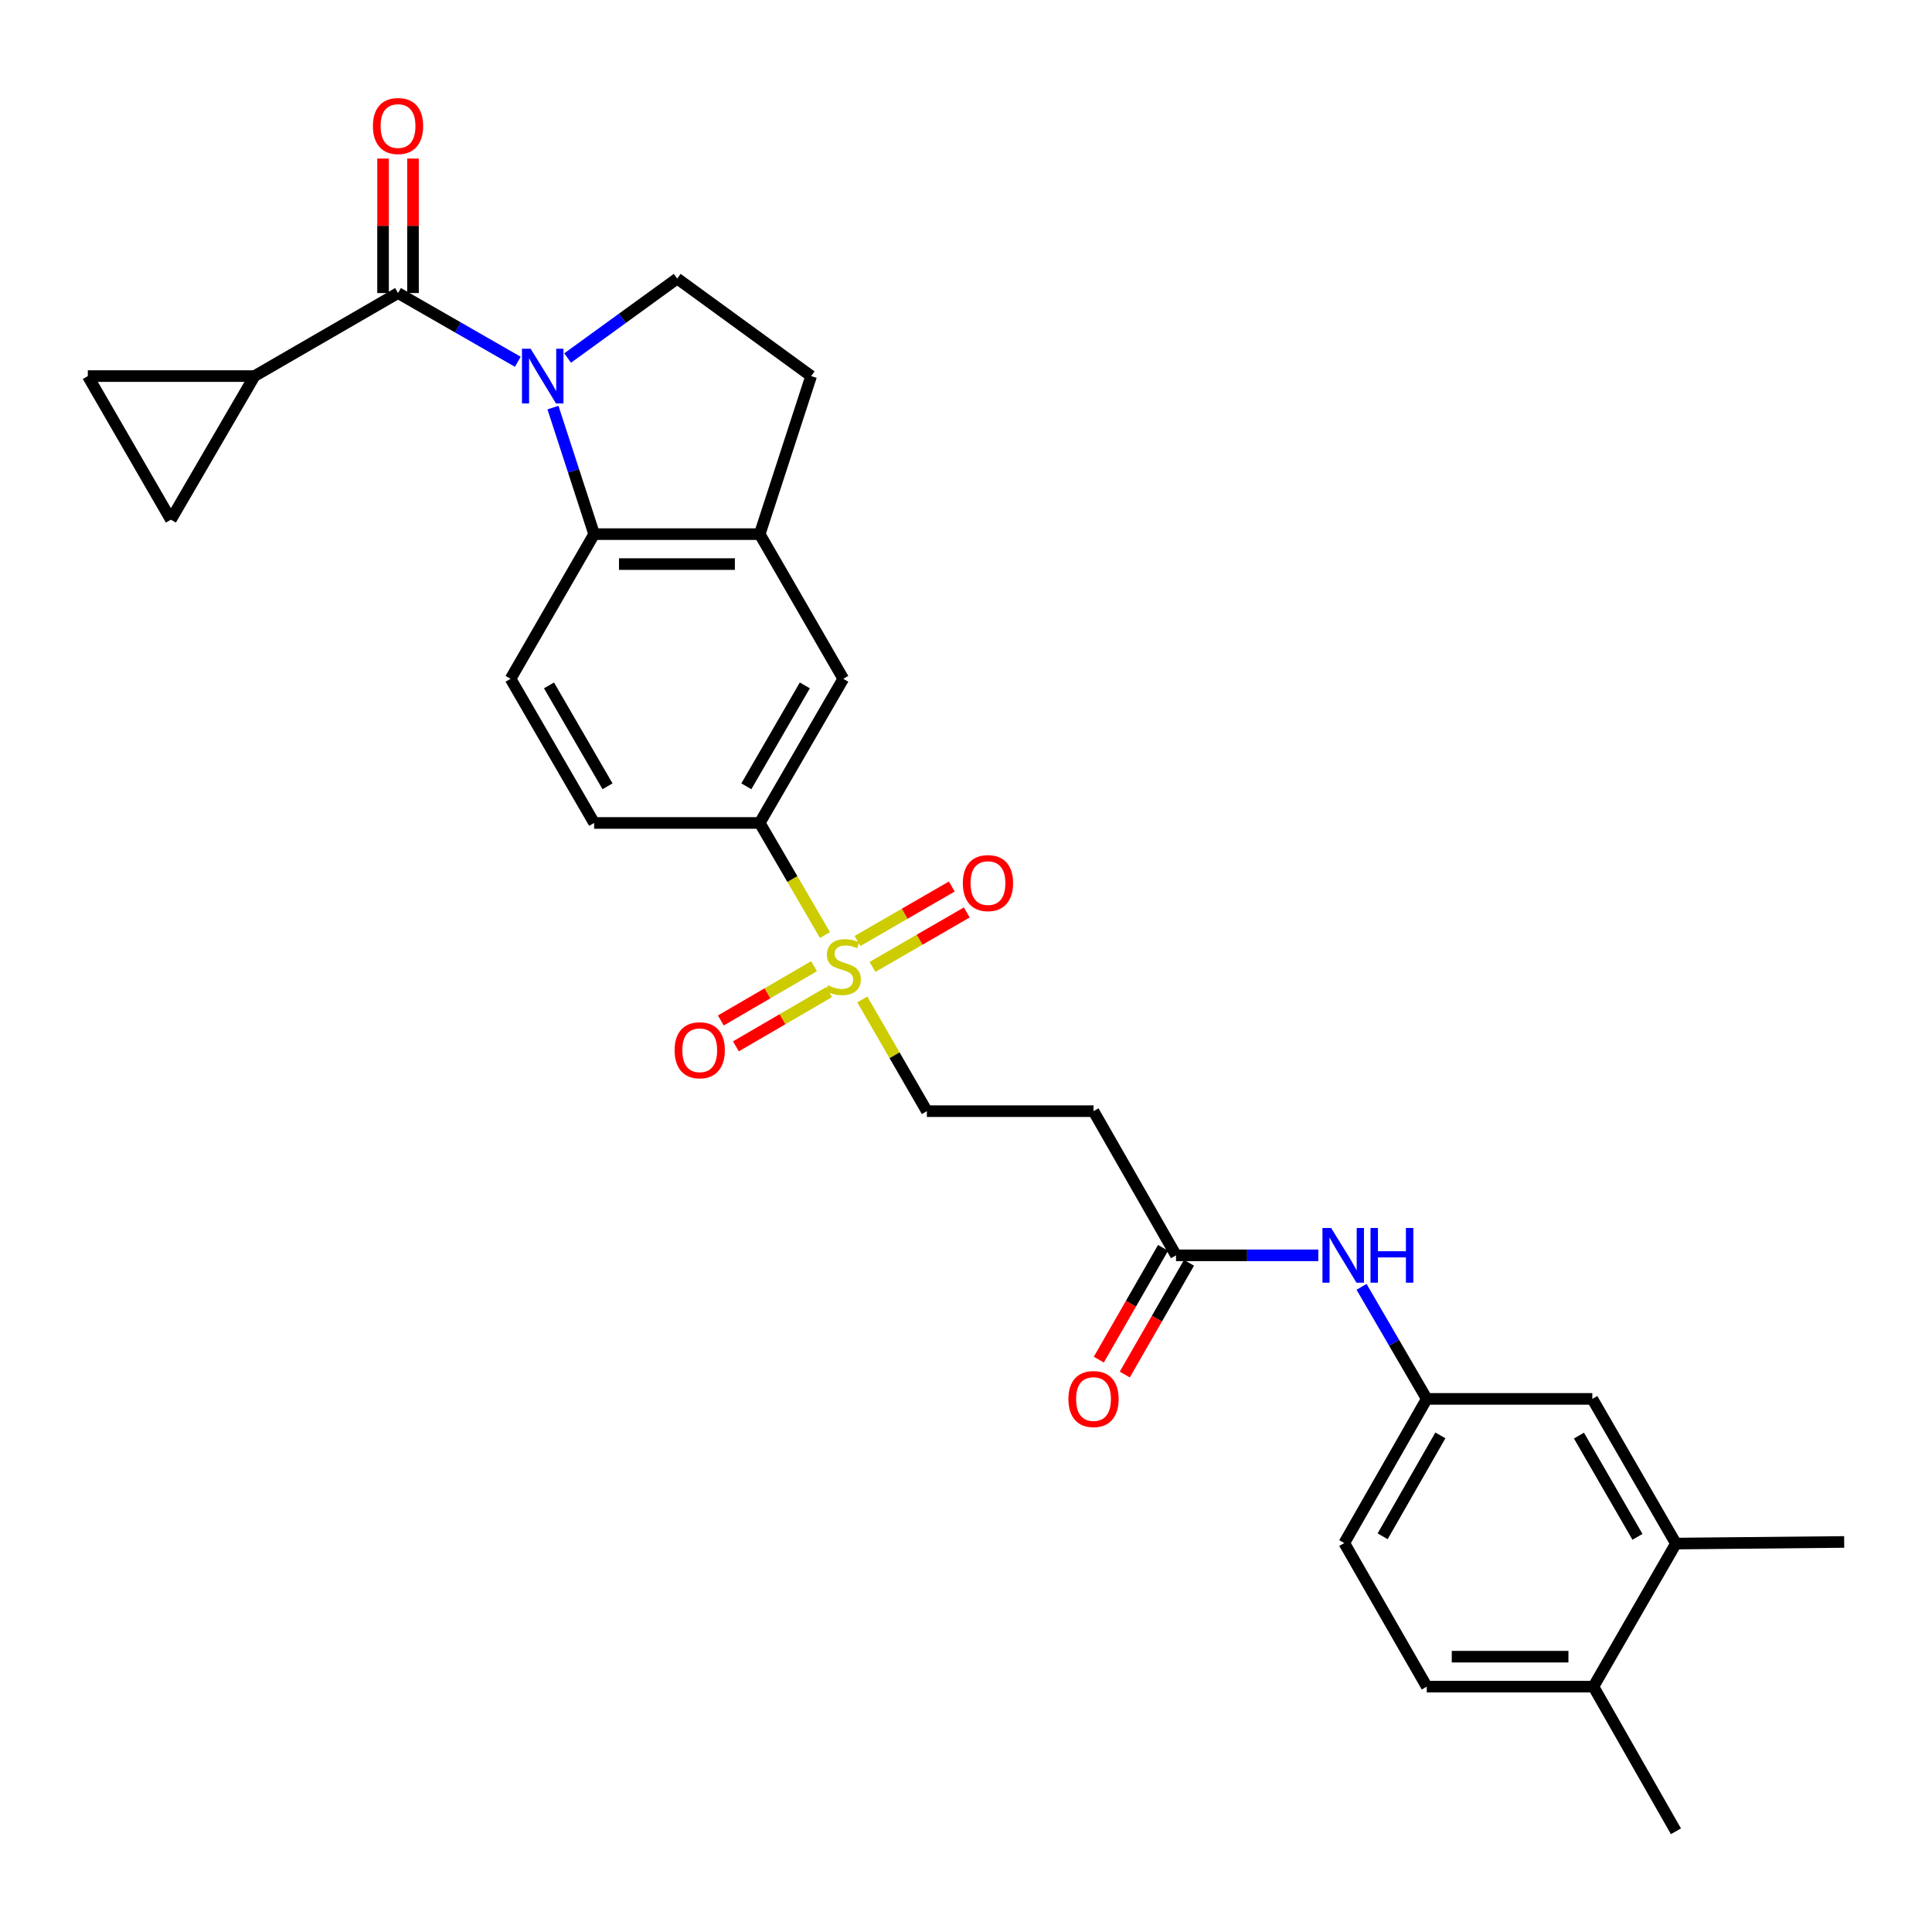 <?xml version='1.0' encoding='iso-8859-1'?>
<svg version='1.1' baseProfile='full'
              xmlns='http://www.w3.org/2000/svg'
                      xmlns:rdkit='http://www.rdkit.org/xml'
                      xmlns:xlink='http://www.w3.org/1999/xlink'
                  xml:space='preserve'
width='1000px' height='1000px' viewBox='0 0 1000 1000'>
<!-- END OF HEADER -->
<rect style='opacity:1.0;fill:#FFFFFF;stroke:none' width='1000' height='1000' x='0' y='0'> </rect>
<path class='bond-1' d='M 268.014,187.259 L 237.017,169.47' style='fill:none;fill-rule:evenodd;stroke:#0000FF;stroke-width:6px;stroke-linecap:butt;stroke-linejoin:miter;stroke-opacity:1' />
<path class='bond-1' d='M 237.017,169.47 L 206.02,151.682' style='fill:none;fill-rule:evenodd;stroke:#000000;stroke-width:6px;stroke-linecap:butt;stroke-linejoin:miter;stroke-opacity:1' />
<path class='bond-2' d='M 286.219,210.972 L 296.874,243.72' style='fill:none;fill-rule:evenodd;stroke:#0000FF;stroke-width:6px;stroke-linecap:butt;stroke-linejoin:miter;stroke-opacity:1' />
<path class='bond-2' d='M 296.874,243.72 L 307.53,276.468' style='fill:none;fill-rule:evenodd;stroke:#000000;stroke-width:6px;stroke-linecap:butt;stroke-linejoin:miter;stroke-opacity:1' />
<path class='bond-6' d='M 293.802,185.314 L 322.164,164.748' style='fill:none;fill-rule:evenodd;stroke:#0000FF;stroke-width:6px;stroke-linecap:butt;stroke-linejoin:miter;stroke-opacity:1' />
<path class='bond-6' d='M 322.164,164.748 L 350.526,144.182' style='fill:none;fill-rule:evenodd;stroke:#000000;stroke-width:6px;stroke-linecap:butt;stroke-linejoin:miter;stroke-opacity:1' />
<path class='bond-0' d='M 427.005,483.988 L 410.117,454.974' style='fill:none;fill-rule:evenodd;stroke:#CCCC00;stroke-width:6px;stroke-linecap:butt;stroke-linejoin:miter;stroke-opacity:1' />
<path class='bond-0' d='M 410.117,454.974 L 393.229,425.959' style='fill:none;fill-rule:evenodd;stroke:#000000;stroke-width:6px;stroke-linecap:butt;stroke-linejoin:miter;stroke-opacity:1' />
<path class='bond-12' d='M 446.323,517.299 L 463.034,546.22' style='fill:none;fill-rule:evenodd;stroke:#CCCC00;stroke-width:6px;stroke-linecap:butt;stroke-linejoin:miter;stroke-opacity:1' />
<path class='bond-12' d='M 463.034,546.22 L 479.746,575.141' style='fill:none;fill-rule:evenodd;stroke:#000000;stroke-width:6px;stroke-linecap:butt;stroke-linejoin:miter;stroke-opacity:1' />
<path class='bond-14' d='M 451.593,500.476 L 475.999,486.38' style='fill:none;fill-rule:evenodd;stroke:#CCCC00;stroke-width:6px;stroke-linecap:butt;stroke-linejoin:miter;stroke-opacity:1' />
<path class='bond-14' d='M 475.999,486.38 L 500.405,472.284' style='fill:none;fill-rule:evenodd;stroke:#FF0000;stroke-width:6px;stroke-linecap:butt;stroke-linejoin:miter;stroke-opacity:1' />
<path class='bond-14' d='M 443.841,487.053 L 468.247,472.957' style='fill:none;fill-rule:evenodd;stroke:#CCCC00;stroke-width:6px;stroke-linecap:butt;stroke-linejoin:miter;stroke-opacity:1' />
<path class='bond-14' d='M 468.247,472.957 L 492.653,458.861' style='fill:none;fill-rule:evenodd;stroke:#FF0000;stroke-width:6px;stroke-linecap:butt;stroke-linejoin:miter;stroke-opacity:1' />
<path class='bond-15' d='M 421.345,500.1 L 397.223,514.149' style='fill:none;fill-rule:evenodd;stroke:#CCCC00;stroke-width:6px;stroke-linecap:butt;stroke-linejoin:miter;stroke-opacity:1' />
<path class='bond-15' d='M 397.223,514.149 L 373.101,528.198' style='fill:none;fill-rule:evenodd;stroke:#FF0000;stroke-width:6px;stroke-linecap:butt;stroke-linejoin:miter;stroke-opacity:1' />
<path class='bond-15' d='M 429.146,513.495 L 405.024,527.543' style='fill:none;fill-rule:evenodd;stroke:#CCCC00;stroke-width:6px;stroke-linecap:butt;stroke-linejoin:miter;stroke-opacity:1' />
<path class='bond-15' d='M 405.024,527.543 L 380.902,541.592' style='fill:none;fill-rule:evenodd;stroke:#FF0000;stroke-width:6px;stroke-linecap:butt;stroke-linejoin:miter;stroke-opacity:1' />
<path class='bond-3' d='M 206.02,151.682 L 131.722,194.661' style='fill:none;fill-rule:evenodd;stroke:#000000;stroke-width:6px;stroke-linecap:butt;stroke-linejoin:miter;stroke-opacity:1' />
<path class='bond-18' d='M 213.77,151.682 L 213.77,116.876' style='fill:none;fill-rule:evenodd;stroke:#000000;stroke-width:6px;stroke-linecap:butt;stroke-linejoin:miter;stroke-opacity:1' />
<path class='bond-18' d='M 213.77,116.876 L 213.77,82.071' style='fill:none;fill-rule:evenodd;stroke:#FF0000;stroke-width:6px;stroke-linecap:butt;stroke-linejoin:miter;stroke-opacity:1' />
<path class='bond-18' d='M 198.27,151.682 L 198.27,116.876' style='fill:none;fill-rule:evenodd;stroke:#000000;stroke-width:6px;stroke-linecap:butt;stroke-linejoin:miter;stroke-opacity:1' />
<path class='bond-18' d='M 198.27,116.876 L 198.27,82.071' style='fill:none;fill-rule:evenodd;stroke:#FF0000;stroke-width:6px;stroke-linecap:butt;stroke-linejoin:miter;stroke-opacity:1' />
<path class='bond-4' d='M 307.53,276.468 L 393.229,276.468' style='fill:none;fill-rule:evenodd;stroke:#000000;stroke-width:6px;stroke-linecap:butt;stroke-linejoin:miter;stroke-opacity:1' />
<path class='bond-4' d='M 320.385,291.968 L 380.374,291.968' style='fill:none;fill-rule:evenodd;stroke:#000000;stroke-width:6px;stroke-linecap:butt;stroke-linejoin:miter;stroke-opacity:1' />
<path class='bond-11' d='M 307.53,276.468 L 264.267,351.343' style='fill:none;fill-rule:evenodd;stroke:#000000;stroke-width:6px;stroke-linecap:butt;stroke-linejoin:miter;stroke-opacity:1' />
<path class='bond-7' d='M 131.722,194.661 L 45.455,194.661' style='fill:none;fill-rule:evenodd;stroke:#000000;stroke-width:6px;stroke-linecap:butt;stroke-linejoin:miter;stroke-opacity:1' />
<path class='bond-8' d='M 131.722,194.661 L 88.451,268.985' style='fill:none;fill-rule:evenodd;stroke:#000000;stroke-width:6px;stroke-linecap:butt;stroke-linejoin:miter;stroke-opacity:1' />
<path class='bond-10' d='M 393.229,276.468 L 436.475,351.343' style='fill:none;fill-rule:evenodd;stroke:#000000;stroke-width:6px;stroke-linecap:butt;stroke-linejoin:miter;stroke-opacity:1' />
<path class='bond-29' d='M 393.229,276.468 L 419.846,194.661' style='fill:none;fill-rule:evenodd;stroke:#000000;stroke-width:6px;stroke-linecap:butt;stroke-linejoin:miter;stroke-opacity:1' />
<path class='bond-5' d='M 393.229,425.959 L 307.53,425.959' style='fill:none;fill-rule:evenodd;stroke:#000000;stroke-width:6px;stroke-linecap:butt;stroke-linejoin:miter;stroke-opacity:1' />
<path class='bond-30' d='M 393.229,425.959 L 436.475,351.343' style='fill:none;fill-rule:evenodd;stroke:#000000;stroke-width:6px;stroke-linecap:butt;stroke-linejoin:miter;stroke-opacity:1' />
<path class='bond-30' d='M 386.305,406.994 L 416.577,354.763' style='fill:none;fill-rule:evenodd;stroke:#000000;stroke-width:6px;stroke-linecap:butt;stroke-linejoin:miter;stroke-opacity:1' />
<path class='bond-19' d='M 350.526,144.182 L 419.846,194.661' style='fill:none;fill-rule:evenodd;stroke:#000000;stroke-width:6px;stroke-linecap:butt;stroke-linejoin:miter;stroke-opacity:1' />
<path class='bond-31' d='M 45.455,194.661 L 88.451,268.985' style='fill:none;fill-rule:evenodd;stroke:#000000;stroke-width:6px;stroke-linecap:butt;stroke-linejoin:miter;stroke-opacity:1' />
<path class='bond-9' d='M 608.709,649.757 L 566.005,575.141' style='fill:none;fill-rule:evenodd;stroke:#000000;stroke-width:6px;stroke-linecap:butt;stroke-linejoin:miter;stroke-opacity:1' />
<path class='bond-16' d='M 608.709,649.757 L 645.524,649.757' style='fill:none;fill-rule:evenodd;stroke:#000000;stroke-width:6px;stroke-linecap:butt;stroke-linejoin:miter;stroke-opacity:1' />
<path class='bond-16' d='M 645.524,649.757 L 682.34,649.757' style='fill:none;fill-rule:evenodd;stroke:#0000FF;stroke-width:6px;stroke-linecap:butt;stroke-linejoin:miter;stroke-opacity:1' />
<path class='bond-24' d='M 601.989,645.896 L 585.368,674.818' style='fill:none;fill-rule:evenodd;stroke:#000000;stroke-width:6px;stroke-linecap:butt;stroke-linejoin:miter;stroke-opacity:1' />
<path class='bond-24' d='M 585.368,674.818 L 568.747,703.74' style='fill:none;fill-rule:evenodd;stroke:#FF0000;stroke-width:6px;stroke-linecap:butt;stroke-linejoin:miter;stroke-opacity:1' />
<path class='bond-24' d='M 615.428,653.619 L 598.807,682.541' style='fill:none;fill-rule:evenodd;stroke:#000000;stroke-width:6px;stroke-linecap:butt;stroke-linejoin:miter;stroke-opacity:1' />
<path class='bond-24' d='M 598.807,682.541 L 582.186,711.463' style='fill:none;fill-rule:evenodd;stroke:#FF0000;stroke-width:6px;stroke-linecap:butt;stroke-linejoin:miter;stroke-opacity:1' />
<path class='bond-22' d='M 264.267,351.343 L 307.53,425.959' style='fill:none;fill-rule:evenodd;stroke:#000000;stroke-width:6px;stroke-linecap:butt;stroke-linejoin:miter;stroke-opacity:1' />
<path class='bond-22' d='M 284.166,354.76 L 314.45,406.992' style='fill:none;fill-rule:evenodd;stroke:#000000;stroke-width:6px;stroke-linecap:butt;stroke-linejoin:miter;stroke-opacity:1' />
<path class='bond-13' d='M 479.746,575.141 L 566.005,575.141' style='fill:none;fill-rule:evenodd;stroke:#000000;stroke-width:6px;stroke-linecap:butt;stroke-linejoin:miter;stroke-opacity:1' />
<path class='bond-20' d='M 704.735,666.067 L 721.612,695.065' style='fill:none;fill-rule:evenodd;stroke:#0000FF;stroke-width:6px;stroke-linecap:butt;stroke-linejoin:miter;stroke-opacity:1' />
<path class='bond-20' d='M 721.612,695.065 L 738.489,724.064' style='fill:none;fill-rule:evenodd;stroke:#000000;stroke-width:6px;stroke-linecap:butt;stroke-linejoin:miter;stroke-opacity:1' />
<path class='bond-17' d='M 867.46,798.948 L 824.188,724.064' style='fill:none;fill-rule:evenodd;stroke:#000000;stroke-width:6px;stroke-linecap:butt;stroke-linejoin:miter;stroke-opacity:1' />
<path class='bond-17' d='M 847.548,795.47 L 817.258,743.052' style='fill:none;fill-rule:evenodd;stroke:#000000;stroke-width:6px;stroke-linecap:butt;stroke-linejoin:miter;stroke-opacity:1' />
<path class='bond-27' d='M 867.46,798.948 L 954.545,798.112' style='fill:none;fill-rule:evenodd;stroke:#000000;stroke-width:6px;stroke-linecap:butt;stroke-linejoin:miter;stroke-opacity:1' />
<path class='bond-32' d='M 867.46,798.948 L 824.757,872.996' style='fill:none;fill-rule:evenodd;stroke:#000000;stroke-width:6px;stroke-linecap:butt;stroke-linejoin:miter;stroke-opacity:1' />
<path class='bond-21' d='M 738.489,724.064 L 824.188,724.064' style='fill:none;fill-rule:evenodd;stroke:#000000;stroke-width:6px;stroke-linecap:butt;stroke-linejoin:miter;stroke-opacity:1' />
<path class='bond-26' d='M 738.489,724.064 L 695.794,798.681' style='fill:none;fill-rule:evenodd;stroke:#000000;stroke-width:6px;stroke-linecap:butt;stroke-linejoin:miter;stroke-opacity:1' />
<path class='bond-26' d='M 745.538,742.954 L 715.652,795.186' style='fill:none;fill-rule:evenodd;stroke:#000000;stroke-width:6px;stroke-linecap:butt;stroke-linejoin:miter;stroke-opacity:1' />
<path class='bond-23' d='M 824.757,872.996 L 738.489,872.996' style='fill:none;fill-rule:evenodd;stroke:#000000;stroke-width:6px;stroke-linecap:butt;stroke-linejoin:miter;stroke-opacity:1' />
<path class='bond-23' d='M 811.816,857.496 L 751.429,857.496' style='fill:none;fill-rule:evenodd;stroke:#000000;stroke-width:6px;stroke-linecap:butt;stroke-linejoin:miter;stroke-opacity:1' />
<path class='bond-28' d='M 824.757,872.996 L 867.46,947.871' style='fill:none;fill-rule:evenodd;stroke:#000000;stroke-width:6px;stroke-linecap:butt;stroke-linejoin:miter;stroke-opacity:1' />
<path class='bond-25' d='M 738.489,872.996 L 695.794,798.681' style='fill:none;fill-rule:evenodd;stroke:#000000;stroke-width:6px;stroke-linecap:butt;stroke-linejoin:miter;stroke-opacity:1' />
<path  class='atom-0' d='M 274.652 180.501
L 283.932 195.501
Q 284.852 196.981, 286.332 199.661
Q 287.812 202.341, 287.892 202.501
L 287.892 180.501
L 291.652 180.501
L 291.652 208.821
L 287.772 208.821
L 277.812 192.421
Q 276.652 190.501, 275.412 188.301
Q 274.212 186.101, 273.852 185.421
L 273.852 208.821
L 270.172 208.821
L 270.172 180.501
L 274.652 180.501
' fill='#0000FF'/>
<path  class='atom-1' d='M 428.475 509.977
Q 428.795 510.097, 430.115 510.657
Q 431.435 511.217, 432.875 511.577
Q 434.355 511.897, 435.795 511.897
Q 438.475 511.897, 440.035 510.617
Q 441.595 509.297, 441.595 507.017
Q 441.595 505.457, 440.795 504.497
Q 440.035 503.537, 438.835 503.017
Q 437.635 502.497, 435.635 501.897
Q 433.115 501.137, 431.595 500.417
Q 430.115 499.697, 429.035 498.177
Q 427.995 496.657, 427.995 494.097
Q 427.995 490.537, 430.395 488.337
Q 432.835 486.137, 437.635 486.137
Q 440.915 486.137, 444.635 487.697
L 443.715 490.777
Q 440.315 489.377, 437.755 489.377
Q 434.995 489.377, 433.475 490.537
Q 431.955 491.657, 431.995 493.617
Q 431.995 495.137, 432.755 496.057
Q 433.555 496.977, 434.675 497.497
Q 435.835 498.017, 437.755 498.617
Q 440.315 499.417, 441.835 500.217
Q 443.355 501.017, 444.435 502.657
Q 445.555 504.257, 445.555 507.017
Q 445.555 510.937, 442.915 513.057
Q 440.315 515.137, 435.955 515.137
Q 433.435 515.137, 431.515 514.577
Q 429.635 514.057, 427.395 513.137
L 428.475 509.977
' fill='#CCCC00'/>
<path  class='atom-15' d='M 498.367 457.083
Q 498.367 450.283, 501.727 446.483
Q 505.087 442.683, 511.367 442.683
Q 517.647 442.683, 521.007 446.483
Q 524.367 450.283, 524.367 457.083
Q 524.367 463.963, 520.967 467.883
Q 517.567 471.763, 511.367 471.763
Q 505.127 471.763, 501.727 467.883
Q 498.367 464.003, 498.367 457.083
M 511.367 468.563
Q 515.687 468.563, 518.007 465.683
Q 520.367 462.763, 520.367 457.083
Q 520.367 451.523, 518.007 448.723
Q 515.687 445.883, 511.367 445.883
Q 507.047 445.883, 504.687 448.683
Q 502.367 451.483, 502.367 457.083
Q 502.367 462.803, 504.687 465.683
Q 507.047 468.563, 511.367 468.563
' fill='#FF0000'/>
<path  class='atom-16' d='M 349.177 543.609
Q 349.177 536.809, 352.537 533.009
Q 355.897 529.209, 362.177 529.209
Q 368.457 529.209, 371.817 533.009
Q 375.177 536.809, 375.177 543.609
Q 375.177 550.489, 371.777 554.409
Q 368.377 558.289, 362.177 558.289
Q 355.937 558.289, 352.537 554.409
Q 349.177 550.529, 349.177 543.609
M 362.177 555.089
Q 366.497 555.089, 368.817 552.209
Q 371.177 549.289, 371.177 543.609
Q 371.177 538.049, 368.817 535.249
Q 366.497 532.409, 362.177 532.409
Q 357.857 532.409, 355.497 535.209
Q 353.177 538.009, 353.177 543.609
Q 353.177 549.329, 355.497 552.209
Q 357.857 555.089, 362.177 555.089
' fill='#FF0000'/>
<path  class='atom-17' d='M 688.983 635.597
L 698.263 650.597
Q 699.183 652.077, 700.663 654.757
Q 702.143 657.437, 702.223 657.597
L 702.223 635.597
L 705.983 635.597
L 705.983 663.917
L 702.103 663.917
L 692.143 647.517
Q 690.983 645.597, 689.743 643.397
Q 688.543 641.197, 688.183 640.517
L 688.183 663.917
L 684.503 663.917
L 684.503 635.597
L 688.983 635.597
' fill='#0000FF'/>
<path  class='atom-17' d='M 709.383 635.597
L 713.223 635.597
L 713.223 647.637
L 727.703 647.637
L 727.703 635.597
L 731.543 635.597
L 731.543 663.917
L 727.703 663.917
L 727.703 650.837
L 713.223 650.837
L 713.223 663.917
L 709.383 663.917
L 709.383 635.597
' fill='#0000FF'/>
<path  class='atom-19' d='M 193.02 65.228
Q 193.02 58.428, 196.38 54.627
Q 199.74 50.828, 206.02 50.828
Q 212.3 50.828, 215.66 54.627
Q 219.02 58.428, 219.02 65.228
Q 219.02 72.108, 215.62 76.028
Q 212.22 79.907, 206.02 79.907
Q 199.78 79.907, 196.38 76.028
Q 193.02 72.147, 193.02 65.228
M 206.02 76.707
Q 210.34 76.707, 212.66 73.828
Q 215.02 70.907, 215.02 65.228
Q 215.02 59.667, 212.66 56.867
Q 210.34 54.028, 206.02 54.028
Q 201.7 54.028, 199.34 56.828
Q 197.02 59.627, 197.02 65.228
Q 197.02 70.948, 199.34 73.828
Q 201.7 76.707, 206.02 76.707
' fill='#FF0000'/>
<path  class='atom-25' d='M 553.005 724.144
Q 553.005 717.344, 556.365 713.544
Q 559.725 709.744, 566.005 709.744
Q 572.285 709.744, 575.645 713.544
Q 579.005 717.344, 579.005 724.144
Q 579.005 731.024, 575.605 734.944
Q 572.205 738.824, 566.005 738.824
Q 559.765 738.824, 556.365 734.944
Q 553.005 731.064, 553.005 724.144
M 566.005 735.624
Q 570.325 735.624, 572.645 732.744
Q 575.005 729.824, 575.005 724.144
Q 575.005 718.584, 572.645 715.784
Q 570.325 712.944, 566.005 712.944
Q 561.685 712.944, 559.325 715.744
Q 557.005 718.544, 557.005 724.144
Q 557.005 729.864, 559.325 732.744
Q 561.685 735.624, 566.005 735.624
' fill='#FF0000'/>
</svg>
